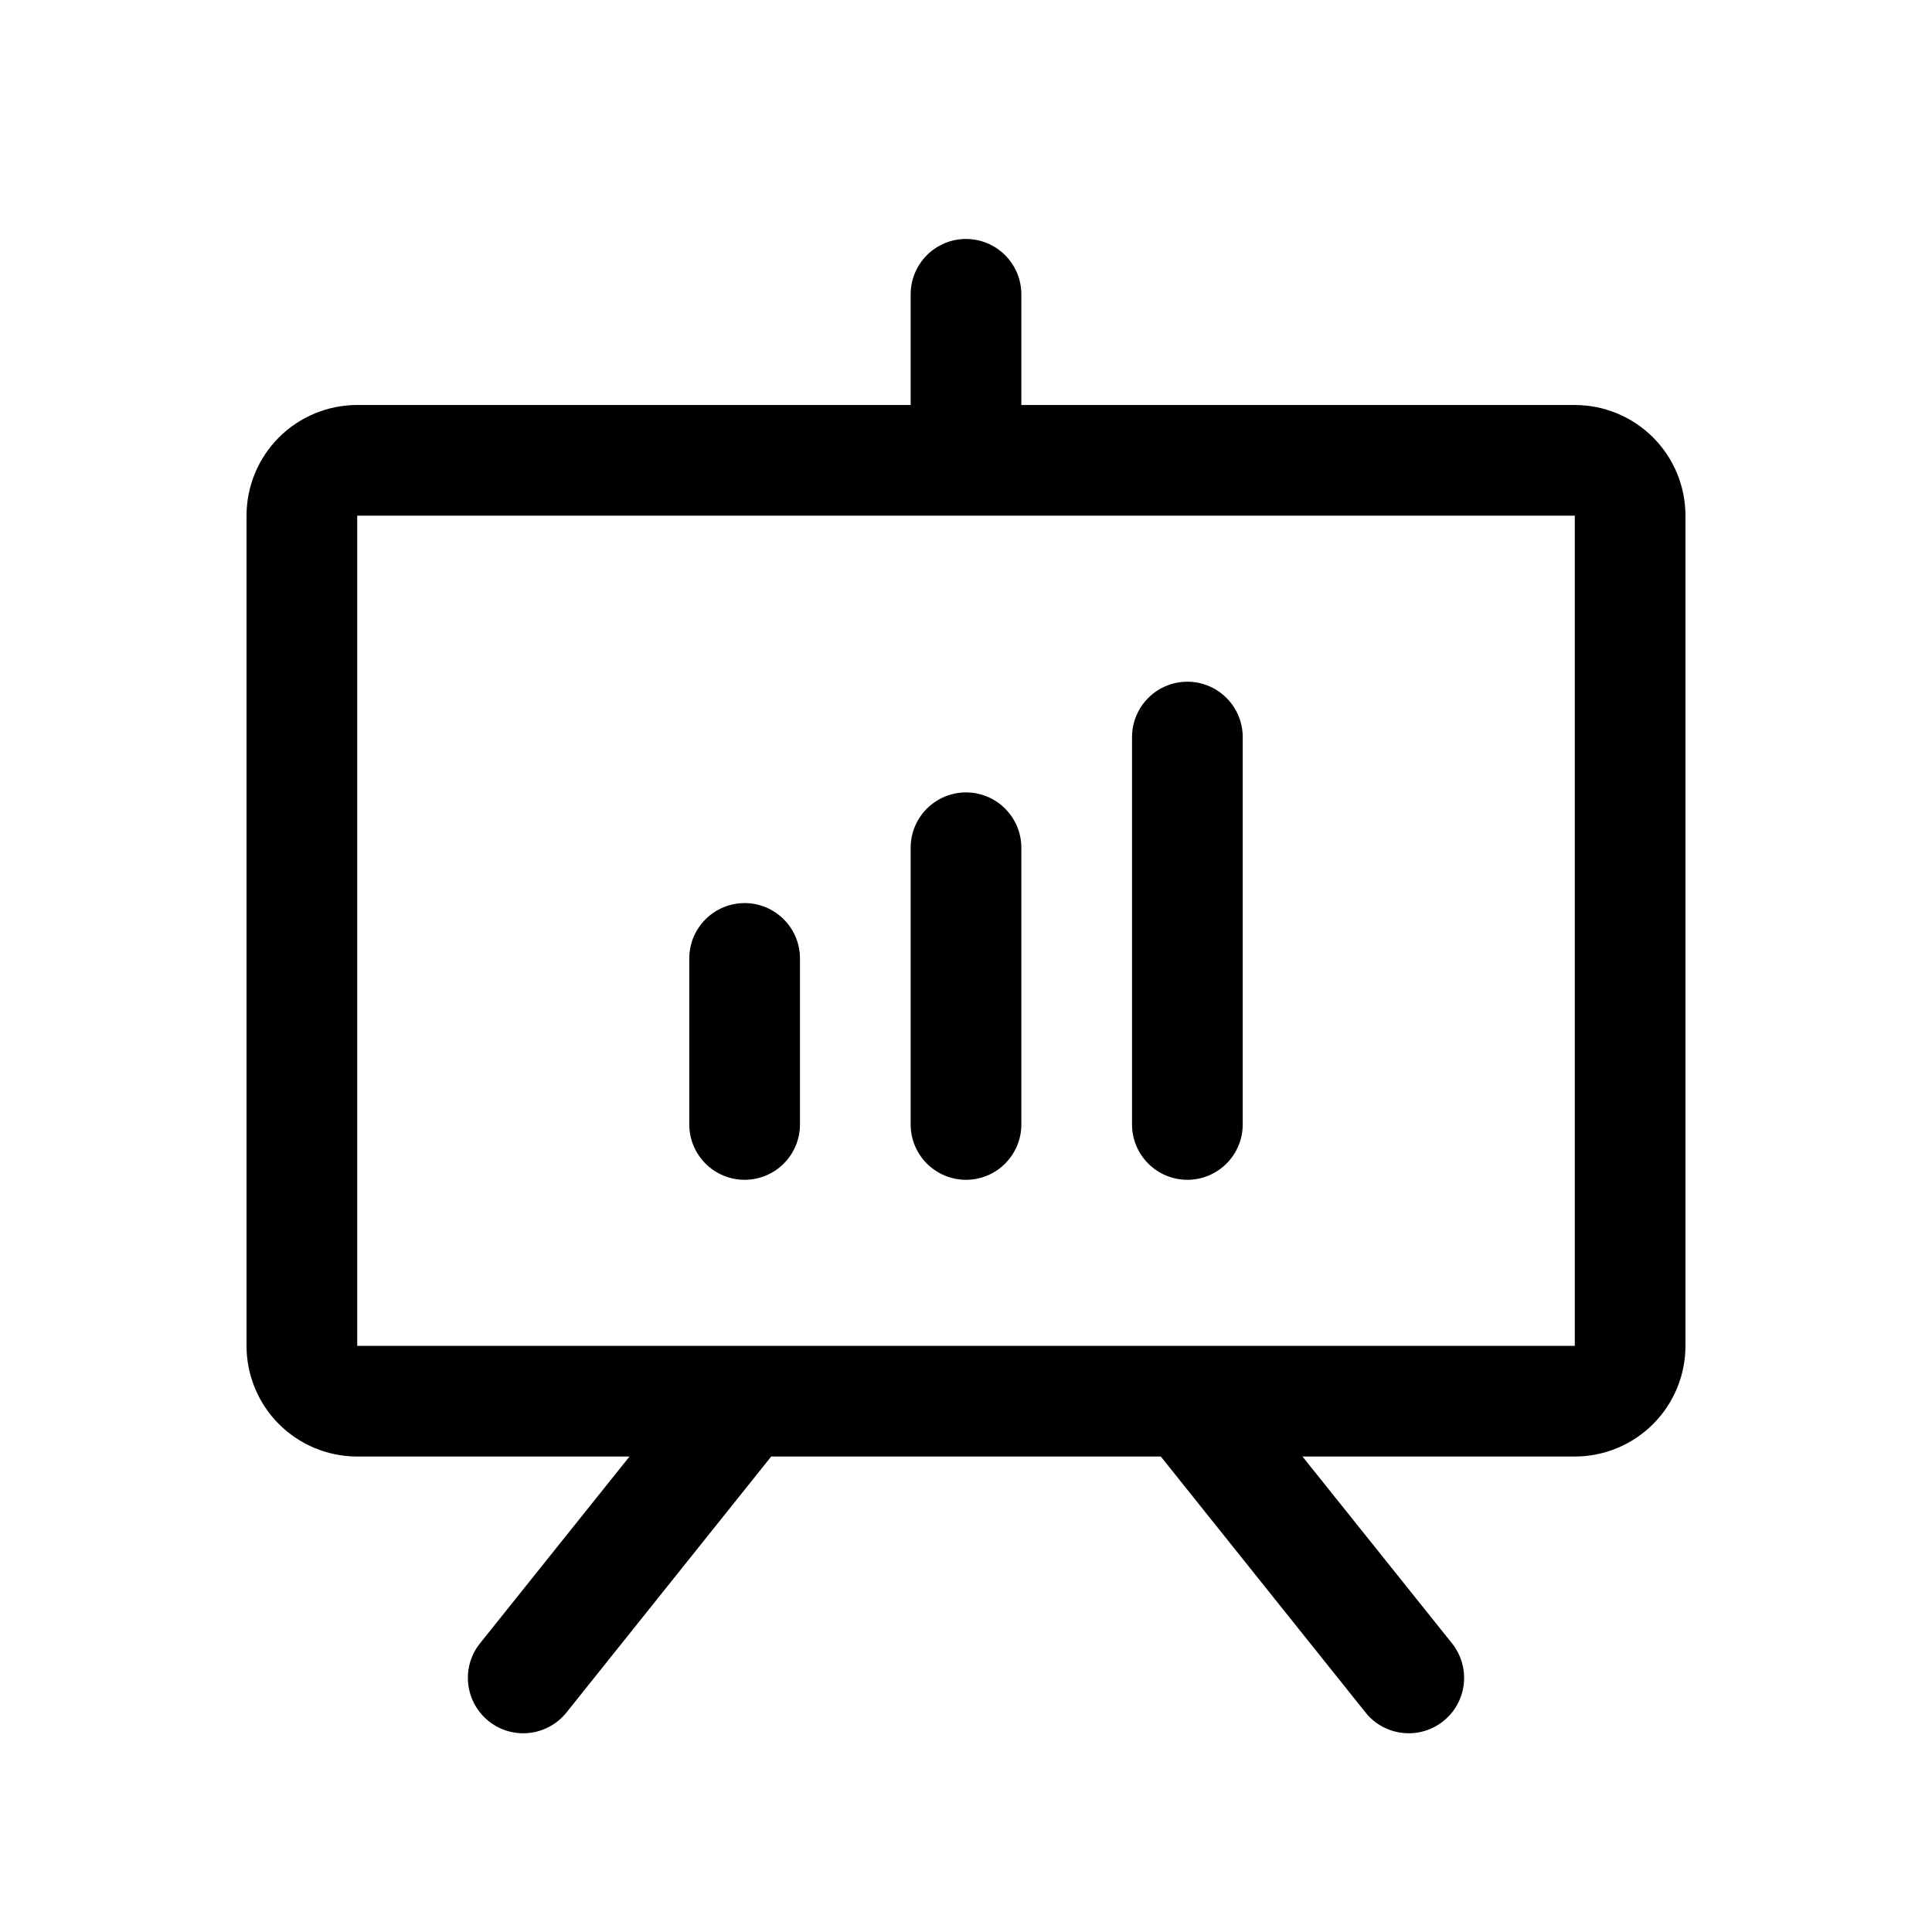 <svg width="48" height="48" viewBox="0 0 48 48" fill="none" xmlns="http://www.w3.org/2000/svg">
<path d="M39.125 10.062H25.375V7.312C25.375 6.947 25.23 6.598 24.972 6.34C24.714 6.082 24.365 5.937 24 5.937C23.635 5.937 23.286 6.082 23.028 6.34C22.77 6.598 22.625 6.947 22.625 7.312V10.062H8.875C8.146 10.062 7.446 10.352 6.93 10.867C6.415 11.383 6.125 12.083 6.125 12.812V33.437C6.125 34.166 6.415 34.866 6.93 35.382C7.446 35.897 8.146 36.187 8.875 36.187H15.64L11.926 40.828C11.698 41.112 11.592 41.476 11.633 41.839C11.673 42.202 11.856 42.533 12.141 42.761C12.425 42.989 12.789 43.095 13.152 43.054C13.514 43.014 13.846 42.831 14.074 42.546L19.16 36.187H28.84L33.926 42.546C34.039 42.688 34.178 42.805 34.336 42.892C34.495 42.979 34.669 43.034 34.848 43.054C35.028 43.074 35.209 43.059 35.383 43.008C35.556 42.958 35.718 42.874 35.859 42.761C36 42.648 36.118 42.509 36.205 42.351C36.292 42.192 36.347 42.019 36.367 41.839C36.387 41.659 36.372 41.478 36.321 41.304C36.271 41.131 36.187 40.969 36.074 40.828L32.36 36.187H39.125C39.854 36.187 40.554 35.897 41.069 35.382C41.585 34.866 41.875 34.166 41.875 33.437V12.812C41.875 12.083 41.585 11.383 41.069 10.867C40.554 10.352 39.854 10.062 39.125 10.062ZM39.125 33.437H8.875V12.812H39.125V33.437ZM19.875 23.812V27.937C19.875 28.302 19.73 28.651 19.472 28.909C19.214 29.167 18.865 29.312 18.5 29.312C18.135 29.312 17.786 29.167 17.528 28.909C17.27 28.651 17.125 28.302 17.125 27.937V23.812C17.125 23.447 17.27 23.098 17.528 22.84C17.786 22.582 18.135 22.437 18.5 22.437C18.865 22.437 19.214 22.582 19.472 22.84C19.73 23.098 19.875 23.447 19.875 23.812ZM25.375 21.062V27.937C25.375 28.302 25.23 28.651 24.972 28.909C24.714 29.167 24.365 29.312 24 29.312C23.635 29.312 23.286 29.167 23.028 28.909C22.77 28.651 22.625 28.302 22.625 27.937V21.062C22.625 20.697 22.77 20.348 23.028 20.09C23.286 19.832 23.635 19.687 24 19.687C24.365 19.687 24.714 19.832 24.972 20.09C25.23 20.348 25.375 20.697 25.375 21.062ZM30.875 18.312V27.937C30.875 28.302 30.73 28.651 30.472 28.909C30.214 29.167 29.865 29.312 29.5 29.312C29.135 29.312 28.786 29.167 28.528 28.909C28.27 28.651 28.125 28.302 28.125 27.937V18.312C28.125 17.947 28.27 17.598 28.528 17.34C28.786 17.082 29.135 16.937 29.5 16.937C29.865 16.937 30.214 17.082 30.472 17.34C30.73 17.598 30.875 17.947 30.875 18.312Z" fill="black"/>
</svg>

